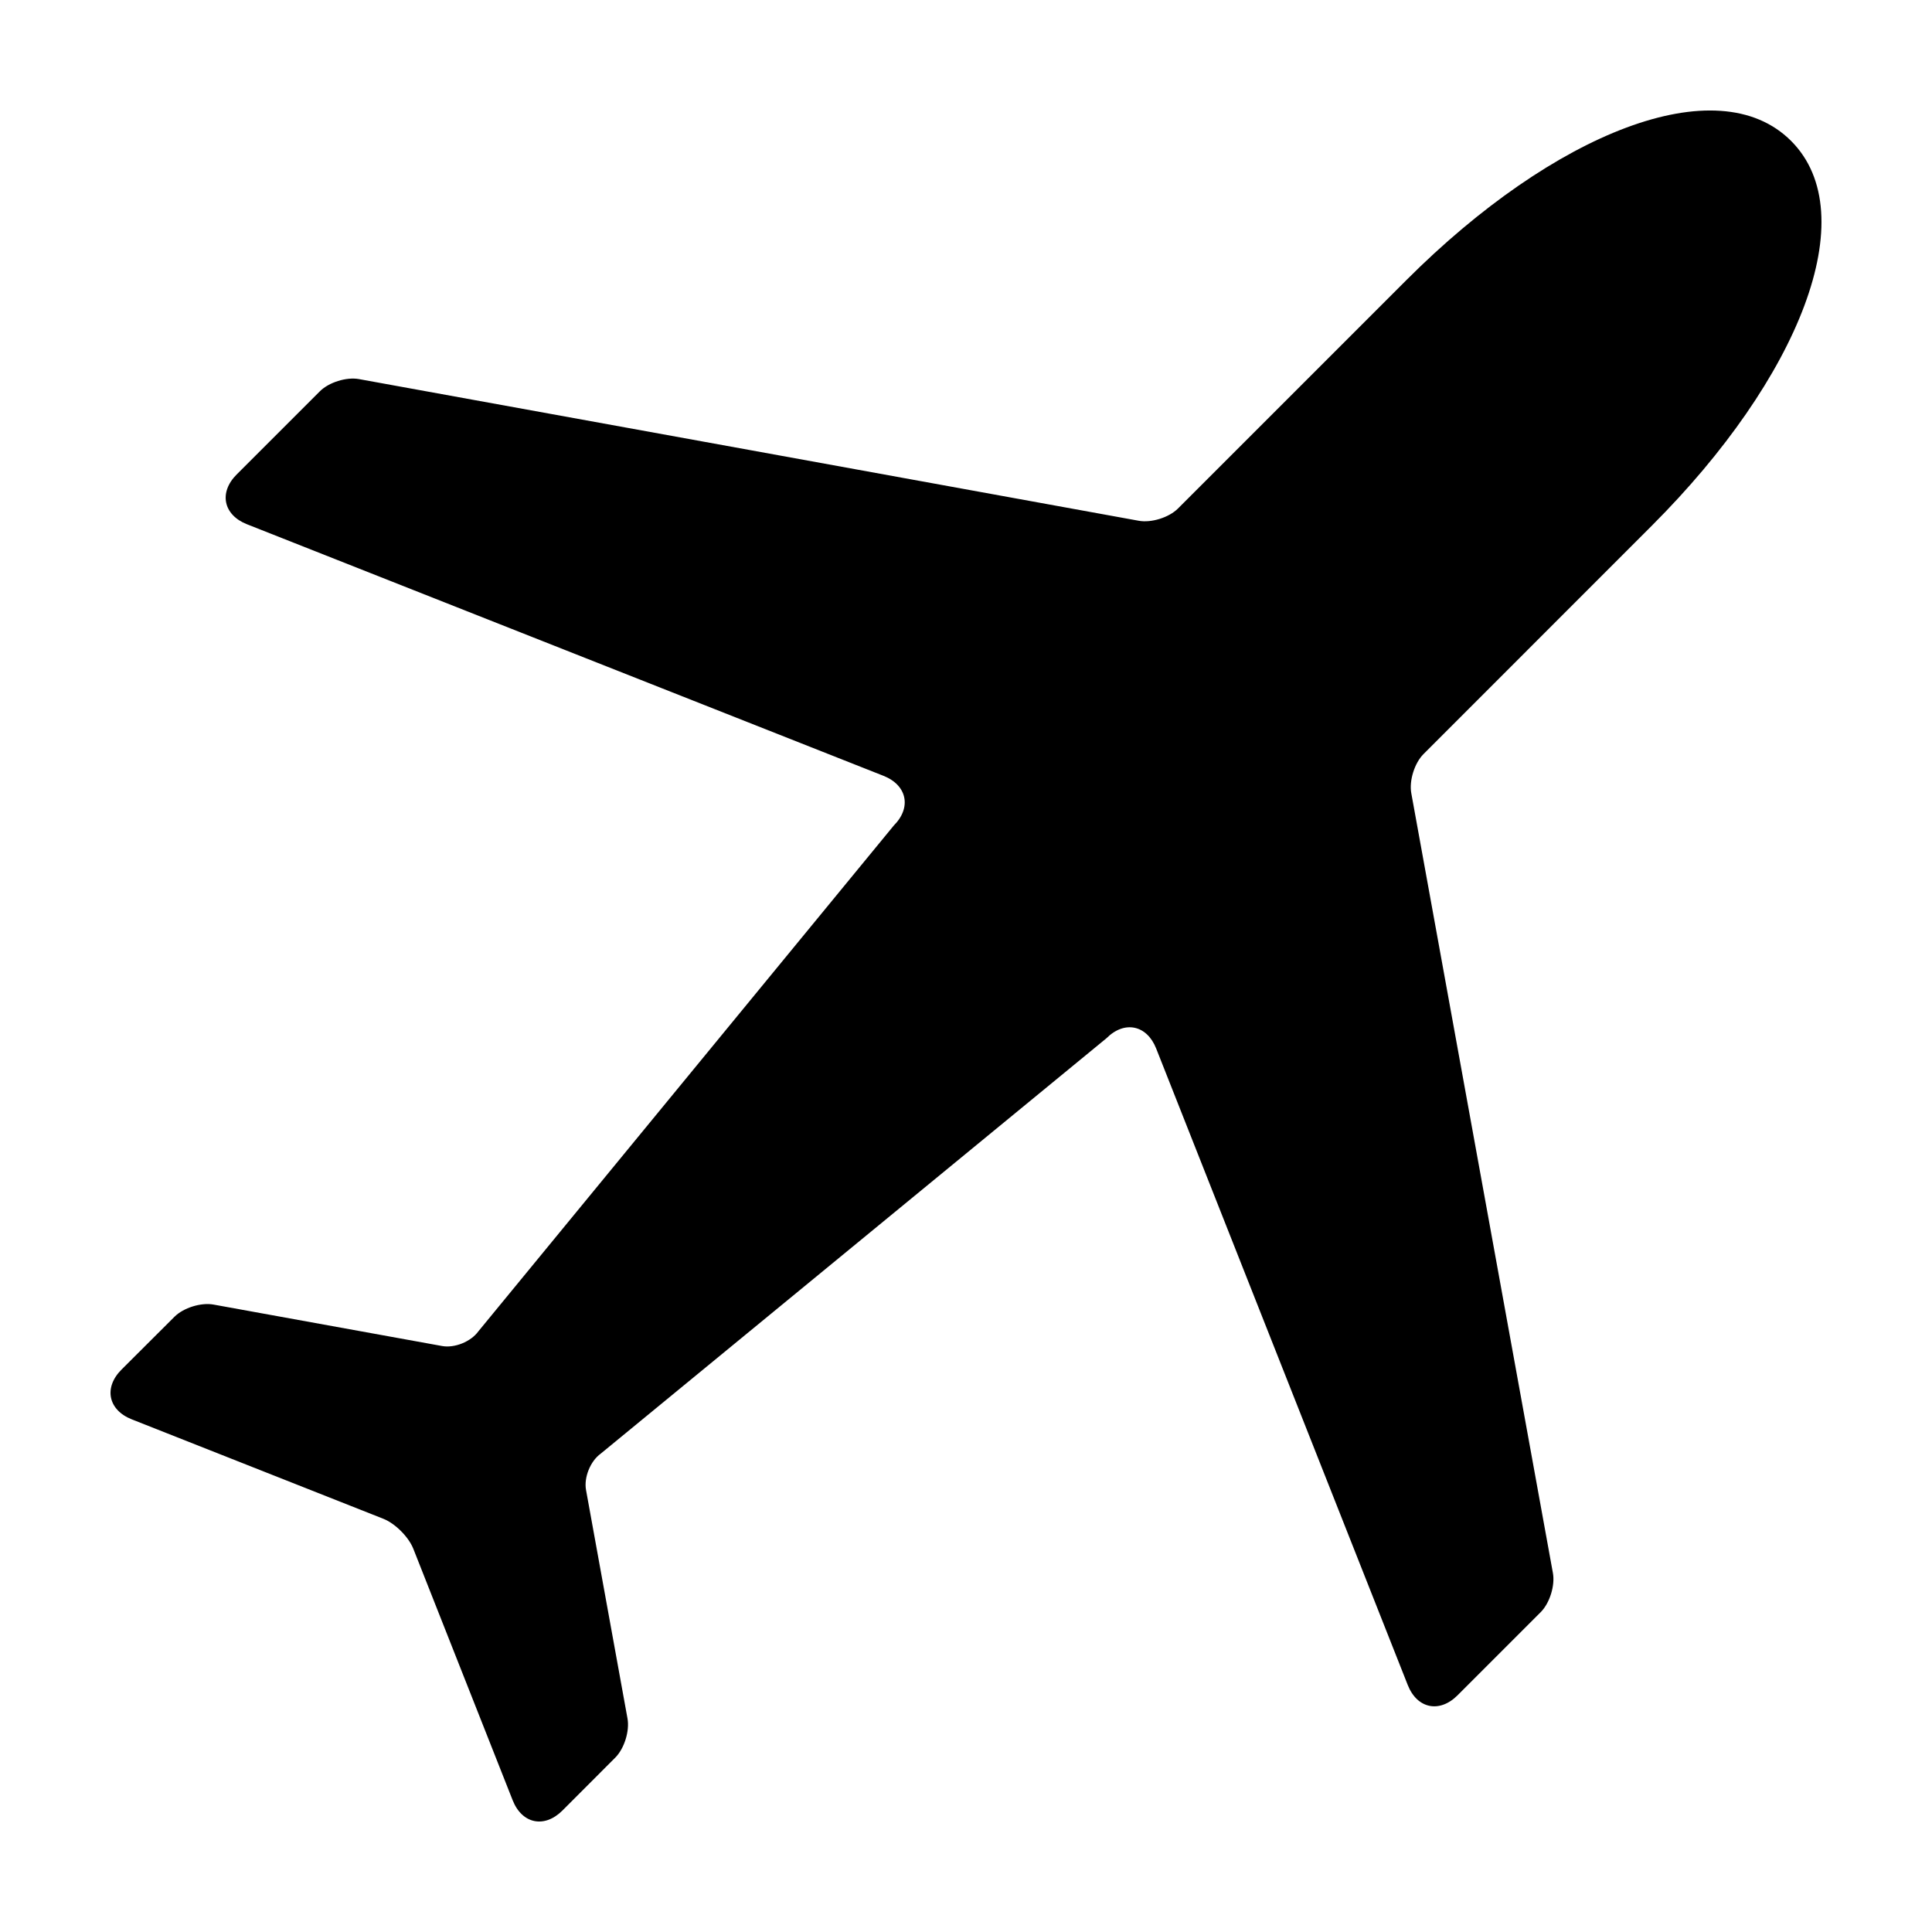 <?xml version="1.0" encoding="UTF-8"?>
<!-- Uploaded to: ICON Repo, www.svgrepo.com, Generator: ICON Repo Mixer Tools -->
<svg fill="#000000" width="800px" height="800px" version="1.1" viewBox="144 144 512 512" xmlns="http://www.w3.org/2000/svg">
 <path d="m581.79 283.27c39.039-39.035 56.375-82.406 36.863-101.93-19.512-19.52-62.887-2.168-101.92 36.863l-60.559 60.559c-2.387 2.387-7.055 3.848-10.379 3.246l-103.33-18.785-103.34-18.762c-3.309-0.605-7.984 0.855-10.367 3.246l-22.043 22.035c-4.769 4.769-3.543 10.711 2.734 13.191l84.332 33.332 84.344 33.332c6.273 2.481 7.496 8.418 2.731 13.184l-110.09 134.04c-1.977 2.742-6.309 4.492-9.621 3.883l-60.551-10.98c-3.309-0.609-7.984 0.848-10.367 3.238l-14.031 13.996c-4.766 4.769-3.543 10.707 2.731 13.184l66.645 26.34c3.141 1.234 6.723 4.82 7.961 7.957l26.328 66.645c2.481 6.266 8.41 7.492 13.184 2.727l14.008-14.027c2.383-2.383 3.844-7.047 3.238-10.375l-10.988-60.547c-0.605-3.316 1.145-7.652 3.879-9.621l134.04-110.1c4.762-4.766 10.707-3.535 13.18 2.734l33.332 84.344 33.336 84.328c2.481 6.277 8.418 7.496 13.184 2.734l22.043-22.043c2.383-2.383 3.844-7.047 3.238-10.375l-37.531-206.66c-0.605-3.316 0.855-7.992 3.25-10.379z"/>
</svg>